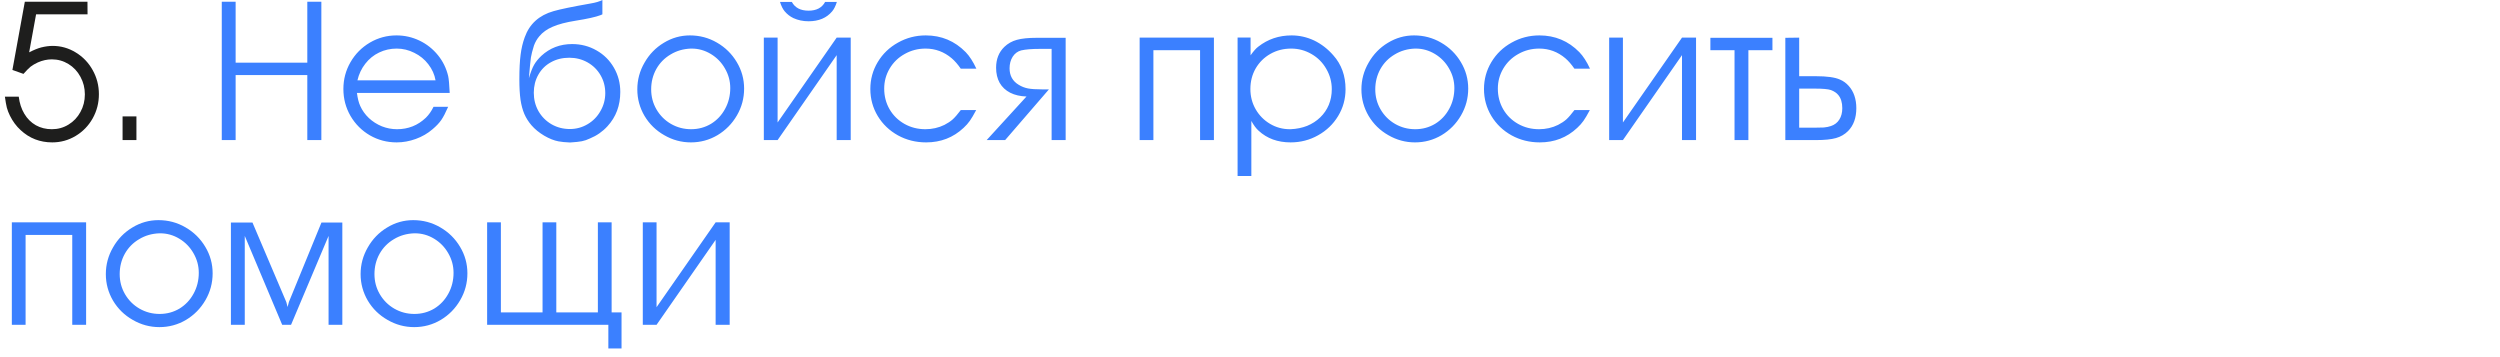 <?xml version="1.0" encoding="UTF-8"?> <svg xmlns="http://www.w3.org/2000/svg" width="203" height="29" viewBox="0 0 203 29" fill="none"><path d="M1.008 5.68L2.016 0.141H7.102L7.109 1.164H2.93L2.367 4.25C2.742 4.057 3.068 3.924 3.344 3.852C3.682 3.768 3.992 3.727 4.273 3.727C4.945 3.727 5.57 3.904 6.148 4.258C6.727 4.607 7.185 5.083 7.523 5.688C7.862 6.292 8.031 6.945 8.031 7.648C8.031 8.357 7.862 9.013 7.523 9.617C7.185 10.216 6.724 10.69 6.141 11.039C5.557 11.388 4.924 11.562 4.242 11.562C3.247 11.562 2.393 11.232 1.68 10.57C1.326 10.247 1.034 9.854 0.805 9.391C0.695 9.167 0.612 8.951 0.555 8.742C0.503 8.534 0.451 8.237 0.398 7.852H1.523C1.586 8.378 1.737 8.841 1.977 9.242C2.216 9.643 2.529 9.953 2.914 10.172C3.299 10.385 3.732 10.492 4.211 10.492C4.706 10.492 5.156 10.367 5.562 10.117C5.974 9.867 6.297 9.526 6.531 9.094C6.771 8.661 6.891 8.185 6.891 7.664C6.891 7.148 6.771 6.672 6.531 6.234C6.297 5.797 5.971 5.451 5.555 5.195C5.143 4.945 4.695 4.82 4.211 4.82C3.826 4.82 3.445 4.904 3.07 5.07C2.836 5.18 2.641 5.294 2.484 5.414C2.333 5.539 2.141 5.734 1.906 6L1.008 5.68ZM9.953 11.375V9.453H11.078V11.375H9.953Z" fill="#1E1E1D"></path><path d="M18.008 11.375V0.141H19.133V5.086H24.953V0.141H26.094V11.375H24.953V6.094H19.133V11.375H18.008ZM36.516 7.547H28.984C29.042 7.995 29.13 8.346 29.25 8.602C29.412 8.966 29.646 9.294 29.953 9.586C30.26 9.872 30.612 10.096 31.008 10.258C31.404 10.414 31.815 10.492 32.242 10.492C33.148 10.492 33.927 10.182 34.578 9.562C34.823 9.323 35.031 9.026 35.203 8.672H36.391C36.182 9.151 35.995 9.51 35.828 9.75C35.661 9.99 35.427 10.237 35.125 10.492C34.734 10.831 34.281 11.094 33.766 11.281C33.25 11.469 32.732 11.562 32.211 11.562C31.424 11.562 30.701 11.372 30.039 10.992C29.378 10.607 28.852 10.081 28.461 9.414C28.076 8.747 27.883 8.018 27.883 7.227C27.883 6.44 28.076 5.714 28.461 5.047C28.846 4.38 29.37 3.852 30.031 3.461C30.698 3.07 31.419 2.875 32.195 2.875C32.852 2.875 33.474 3.016 34.062 3.297C34.651 3.578 35.154 3.977 35.57 4.492C35.966 4.982 36.24 5.542 36.391 6.172C36.443 6.406 36.484 6.865 36.516 7.547ZM29.023 6.523H35.367C35.284 6.049 35.089 5.615 34.781 5.219C34.479 4.823 34.099 4.513 33.641 4.289C33.188 4.06 32.711 3.945 32.211 3.945C31.701 3.945 31.224 4.052 30.781 4.266C30.344 4.474 29.971 4.776 29.664 5.172C29.357 5.562 29.143 6.013 29.023 6.523ZM46.289 11.57C45.898 11.555 45.583 11.523 45.344 11.477C44.984 11.409 44.599 11.255 44.188 11.016C43.776 10.771 43.432 10.49 43.156 10.172C42.911 9.885 42.719 9.581 42.578 9.258C42.438 8.93 42.333 8.544 42.266 8.102C42.203 7.654 42.172 7.102 42.172 6.445C42.172 5.617 42.206 4.951 42.273 4.445C42.336 3.935 42.448 3.461 42.609 3.023C42.995 1.945 43.773 1.24 44.945 0.906C45.477 0.75 46.484 0.542 47.969 0.281C48.37 0.214 48.685 0.12 48.914 0V1.164C48.862 1.195 48.815 1.216 48.773 1.227C48.378 1.378 47.703 1.529 46.75 1.68C45.964 1.805 45.339 1.969 44.875 2.172C44.411 2.37 44.047 2.633 43.781 2.961C43.604 3.169 43.464 3.414 43.359 3.695C43.234 4.091 43.151 4.417 43.109 4.672C43.073 4.927 43.018 5.487 42.945 6.352C43.091 5.862 43.232 5.5 43.367 5.266C43.503 5.026 43.698 4.784 43.953 4.539C44.646 3.898 45.479 3.578 46.453 3.578C47.177 3.578 47.839 3.75 48.438 4.094C49.036 4.432 49.508 4.901 49.852 5.5C50.195 6.094 50.367 6.75 50.367 7.469C50.367 8.568 50.021 9.495 49.328 10.25C48.927 10.688 48.453 11.018 47.906 11.242C47.677 11.352 47.456 11.427 47.242 11.469C47.029 11.51 46.711 11.544 46.289 11.57ZM43.344 7.531C43.344 8.078 43.471 8.578 43.727 9.031C43.987 9.479 44.341 9.833 44.789 10.094C45.237 10.349 45.732 10.477 46.273 10.477C46.794 10.477 47.273 10.346 47.711 10.086C48.154 9.826 48.503 9.469 48.758 9.016C49.018 8.568 49.148 8.083 49.148 7.562C49.148 7.031 49.021 6.547 48.766 6.109C48.51 5.667 48.156 5.318 47.703 5.062C47.255 4.812 46.763 4.688 46.227 4.688C45.669 4.688 45.172 4.81 44.734 5.055C44.297 5.294 43.956 5.633 43.711 6.07C43.466 6.503 43.344 6.99 43.344 7.531ZM56.023 2.875C56.815 2.875 57.547 3.07 58.219 3.461C58.896 3.852 59.432 4.38 59.828 5.047C60.224 5.708 60.422 6.424 60.422 7.195C60.422 7.977 60.227 8.703 59.836 9.375C59.445 10.047 58.919 10.581 58.258 10.977C57.596 11.367 56.878 11.562 56.102 11.562C55.331 11.562 54.609 11.367 53.938 10.977C53.266 10.596 52.732 10.075 52.336 9.414C51.945 8.747 51.75 8.029 51.75 7.258C51.75 6.482 51.945 5.758 52.336 5.086C52.721 4.409 53.242 3.872 53.898 3.477C54.555 3.076 55.263 2.875 56.023 2.875ZM56.102 3.945C55.492 3.966 54.943 4.125 54.453 4.422C53.958 4.714 53.57 5.109 53.289 5.609C53.013 6.109 52.875 6.659 52.875 7.258C52.875 7.846 53.018 8.388 53.305 8.883C53.596 9.383 53.99 9.776 54.484 10.062C54.984 10.349 55.529 10.492 56.117 10.492C56.706 10.492 57.245 10.346 57.734 10.055C58.219 9.758 58.599 9.354 58.875 8.844C59.156 8.333 59.297 7.768 59.297 7.148C59.297 6.586 59.154 6.057 58.867 5.562C58.586 5.068 58.203 4.674 57.719 4.383C57.234 4.091 56.716 3.945 56.164 3.945H56.102ZM63.141 9.945L67.938 3.055H69.078V11.375H67.938V4.477L63.141 11.375H62.023V3.055H63.141V9.945ZM63.336 0.156H64.297C64.552 0.63 65.005 0.867 65.656 0.867C66.297 0.867 66.745 0.63 67 0.156H67.953C67.849 0.49 67.721 0.745 67.57 0.922C67.122 1.458 66.484 1.727 65.656 1.727C65.208 1.727 64.797 1.641 64.422 1.469C64.151 1.339 63.917 1.156 63.719 0.922C63.568 0.745 63.44 0.49 63.336 0.156ZM78.016 8.938H79.266C79.062 9.323 78.891 9.615 78.75 9.812C78.615 10.005 78.445 10.195 78.242 10.383C77.404 11.169 76.391 11.562 75.203 11.562C74.37 11.562 73.607 11.372 72.914 10.992C72.221 10.607 71.674 10.083 71.273 9.422C70.872 8.755 70.672 8.023 70.672 7.227C70.672 6.435 70.872 5.706 71.273 5.039C71.674 4.372 72.221 3.846 72.914 3.461C73.607 3.07 74.359 2.875 75.172 2.875C76.443 2.875 77.523 3.328 78.414 4.234C78.727 4.557 79.016 5.005 79.281 5.578H78.016C77.771 5.224 77.526 4.943 77.281 4.734C76.662 4.208 75.953 3.945 75.156 3.945C74.542 3.945 73.977 4.091 73.461 4.383C72.945 4.669 72.539 5.062 72.242 5.562C71.945 6.062 71.797 6.607 71.797 7.195C71.797 7.81 71.943 8.37 72.234 8.875C72.526 9.375 72.93 9.771 73.445 10.062C73.956 10.349 74.521 10.492 75.141 10.492C75.698 10.492 76.213 10.375 76.688 10.141C76.953 10.005 77.177 9.857 77.359 9.695C77.542 9.529 77.76 9.276 78.016 8.938ZM80.117 11.375L83.352 7.836C82.846 7.82 82.406 7.719 82.031 7.531C81.656 7.339 81.37 7.07 81.172 6.727C80.979 6.378 80.883 5.969 80.883 5.5C80.883 4.802 81.107 4.237 81.555 3.805C81.836 3.534 82.174 3.344 82.57 3.234C82.966 3.125 83.503 3.07 84.18 3.07H86.531V11.375H85.391V3.969H84.43C83.784 3.969 83.279 4.01 82.914 4.094C82.628 4.172 82.398 4.344 82.227 4.609C82.06 4.875 81.977 5.188 81.977 5.547C81.977 6.146 82.227 6.594 82.727 6.891C82.956 7.031 83.203 7.128 83.469 7.18C83.734 7.232 84.122 7.258 84.633 7.258H85.172L81.617 11.375H80.117ZM92.539 3.055H98.57V11.375H97.445V4.078H93.656V11.375H92.539V3.055ZM100.492 3.047H101.547V4.492C101.786 4.154 101.995 3.919 102.172 3.789C102.948 3.18 103.849 2.875 104.875 2.875C105.51 2.875 106.122 3.013 106.711 3.289C107.299 3.576 107.818 3.977 108.266 4.492C108.927 5.232 109.258 6.148 109.258 7.242C109.258 8.034 109.057 8.76 108.656 9.422C108.26 10.078 107.719 10.599 107.031 10.984C106.349 11.37 105.604 11.562 104.797 11.562C103.75 11.562 102.885 11.247 102.203 10.617C102.005 10.445 101.807 10.18 101.609 9.82V14.289H100.492V3.047ZM104.797 10.492C105.286 10.471 105.734 10.38 106.141 10.219C106.547 10.052 106.901 9.823 107.203 9.531C107.505 9.24 107.737 8.901 107.898 8.516C108.06 8.125 108.141 7.701 108.141 7.242C108.141 6.654 107.992 6.104 107.695 5.594C107.404 5.083 107.005 4.682 106.5 4.391C105.99 4.094 105.438 3.945 104.844 3.945C104.224 3.945 103.661 4.089 103.156 4.375C102.651 4.661 102.253 5.055 101.961 5.555C101.674 6.055 101.531 6.612 101.531 7.227C101.531 7.826 101.674 8.375 101.961 8.875C102.247 9.37 102.635 9.763 103.125 10.055C103.615 10.346 104.151 10.492 104.734 10.492H104.797ZM114.82 2.875C115.612 2.875 116.344 3.07 117.016 3.461C117.693 3.852 118.229 4.38 118.625 5.047C119.021 5.708 119.219 6.424 119.219 7.195C119.219 7.977 119.023 8.703 118.633 9.375C118.242 10.047 117.716 10.581 117.055 10.977C116.393 11.367 115.674 11.562 114.898 11.562C114.128 11.562 113.406 11.367 112.734 10.977C112.062 10.596 111.529 10.075 111.133 9.414C110.742 8.747 110.547 8.029 110.547 7.258C110.547 6.482 110.742 5.758 111.133 5.086C111.518 4.409 112.039 3.872 112.695 3.477C113.352 3.076 114.06 2.875 114.82 2.875ZM114.898 3.945C114.289 3.966 113.74 4.125 113.25 4.422C112.755 4.714 112.367 5.109 112.086 5.609C111.81 6.109 111.672 6.659 111.672 7.258C111.672 7.846 111.815 8.388 112.102 8.883C112.393 9.383 112.786 9.776 113.281 10.062C113.781 10.349 114.326 10.492 114.914 10.492C115.503 10.492 116.042 10.346 116.531 10.055C117.016 9.758 117.396 9.354 117.672 8.844C117.953 8.333 118.094 7.768 118.094 7.148C118.094 6.586 117.951 6.057 117.664 5.562C117.383 5.068 117 4.674 116.516 4.383C116.031 4.091 115.513 3.945 114.961 3.945H114.898ZM127.844 8.938H129.094C128.891 9.323 128.719 9.615 128.578 9.812C128.443 10.005 128.273 10.195 128.07 10.383C127.232 11.169 126.219 11.562 125.031 11.562C124.198 11.562 123.435 11.372 122.742 10.992C122.049 10.607 121.503 10.083 121.102 9.422C120.701 8.755 120.5 8.023 120.5 7.227C120.5 6.435 120.701 5.706 121.102 5.039C121.503 4.372 122.049 3.846 122.742 3.461C123.435 3.07 124.188 2.875 125 2.875C126.271 2.875 127.352 3.328 128.242 4.234C128.555 4.557 128.844 5.005 129.109 5.578H127.844C127.599 5.224 127.354 4.943 127.109 4.734C126.49 4.208 125.781 3.945 124.984 3.945C124.37 3.945 123.805 4.091 123.289 4.383C122.773 4.669 122.367 5.062 122.07 5.562C121.773 6.062 121.625 6.607 121.625 7.195C121.625 7.81 121.771 8.37 122.062 8.875C122.354 9.375 122.758 9.771 123.273 10.062C123.784 10.349 124.349 10.492 124.969 10.492C125.526 10.492 126.042 10.375 126.516 10.141C126.781 10.005 127.005 9.857 127.188 9.695C127.37 9.529 127.589 9.276 127.844 8.938ZM131.781 9.945L136.578 3.055H137.719V11.375H136.578V4.477L131.781 11.375H130.664V3.055H131.781V9.945ZM140.844 11.375V4.078H138.883V3.07H143.922V4.078H141.969V11.375H140.844ZM144.969 11.375V3.07L146.094 3.055V6.188H147.453C148.354 6.188 149.005 6.279 149.406 6.461C149.677 6.576 149.914 6.747 150.117 6.977C150.32 7.201 150.474 7.466 150.578 7.773C150.682 8.081 150.734 8.417 150.734 8.781C150.734 9.568 150.51 10.188 150.062 10.641C149.792 10.912 149.464 11.102 149.078 11.211C148.693 11.32 148.151 11.375 147.453 11.375H144.969ZM146.094 7.195V10.367H147.102H147.375C147.62 10.357 147.859 10.352 148.094 10.352C148.312 10.331 148.505 10.292 148.672 10.234C148.969 10.135 149.195 9.961 149.352 9.711C149.513 9.461 149.594 9.151 149.594 8.781C149.594 8.328 149.484 7.971 149.266 7.711C149.13 7.544 148.932 7.411 148.672 7.312C148.438 7.234 148.005 7.195 147.375 7.195H147.102H146.094ZM0.961 18.055H6.992V26.375H5.867V19.078H2.078V26.375H0.961V18.055ZM12.867 17.875C13.659 17.875 14.391 18.07 15.062 18.461C15.74 18.852 16.276 19.38 16.672 20.047C17.068 20.708 17.266 21.424 17.266 22.195C17.266 22.977 17.07 23.703 16.68 24.375C16.289 25.047 15.763 25.581 15.102 25.977C14.44 26.367 13.721 26.562 12.945 26.562C12.175 26.562 11.453 26.367 10.781 25.977C10.109 25.596 9.576 25.076 9.18 24.414C8.789 23.747 8.594 23.029 8.594 22.258C8.594 21.482 8.789 20.758 9.18 20.086C9.565 19.409 10.086 18.872 10.742 18.477C11.398 18.076 12.107 17.875 12.867 17.875ZM12.945 18.945C12.336 18.966 11.787 19.125 11.297 19.422C10.802 19.713 10.414 20.109 10.133 20.609C9.857 21.109 9.719 21.659 9.719 22.258C9.719 22.846 9.862 23.388 10.148 23.883C10.44 24.383 10.833 24.776 11.328 25.062C11.828 25.349 12.372 25.492 12.961 25.492C13.55 25.492 14.088 25.346 14.578 25.055C15.062 24.758 15.443 24.354 15.719 23.844C16 23.333 16.141 22.768 16.141 22.148C16.141 21.586 15.997 21.057 15.711 20.562C15.43 20.068 15.047 19.674 14.562 19.383C14.078 19.091 13.56 18.945 13.008 18.945H12.945ZM18.75 26.375V18.07H20.5L23.25 24.531L23.352 24.93L23.461 24.516L26.102 18.07H27.797V26.375H26.68V19.156L23.633 26.375H22.914L19.875 19.156V26.375H18.75ZM33.555 17.875C34.346 17.875 35.078 18.07 35.75 18.461C36.427 18.852 36.964 19.38 37.359 20.047C37.755 20.708 37.953 21.424 37.953 22.195C37.953 22.977 37.758 23.703 37.367 24.375C36.977 25.047 36.45 25.581 35.789 25.977C35.128 26.367 34.409 26.562 33.633 26.562C32.862 26.562 32.141 26.367 31.469 25.977C30.797 25.596 30.263 25.076 29.867 24.414C29.477 23.747 29.281 23.029 29.281 22.258C29.281 21.482 29.477 20.758 29.867 20.086C30.253 19.409 30.773 18.872 31.43 18.477C32.086 18.076 32.794 17.875 33.555 17.875ZM33.633 18.945C33.023 18.966 32.474 19.125 31.984 19.422C31.49 19.713 31.102 20.109 30.82 20.609C30.544 21.109 30.406 21.659 30.406 22.258C30.406 22.846 30.549 23.388 30.836 23.883C31.128 24.383 31.521 24.776 32.016 25.062C32.516 25.349 33.06 25.492 33.648 25.492C34.237 25.492 34.776 25.346 35.266 25.055C35.75 24.758 36.13 24.354 36.406 23.844C36.688 23.333 36.828 22.768 36.828 22.148C36.828 21.586 36.685 21.057 36.398 20.562C36.117 20.068 35.734 19.674 35.25 19.383C34.766 19.091 34.247 18.945 33.695 18.945H33.633ZM49.664 25.367H50.469V28.297H49.398V26.375H39.555V18.055H40.672V25.367H44.055V18.055H45.172V25.367H48.547V18.055H49.664V25.367ZM53.312 24.945L58.109 18.055H59.25V26.375H58.109V19.477L53.312 26.375H52.195V18.055H53.312V24.945Z" fill="#3B80FF"></path></svg> 